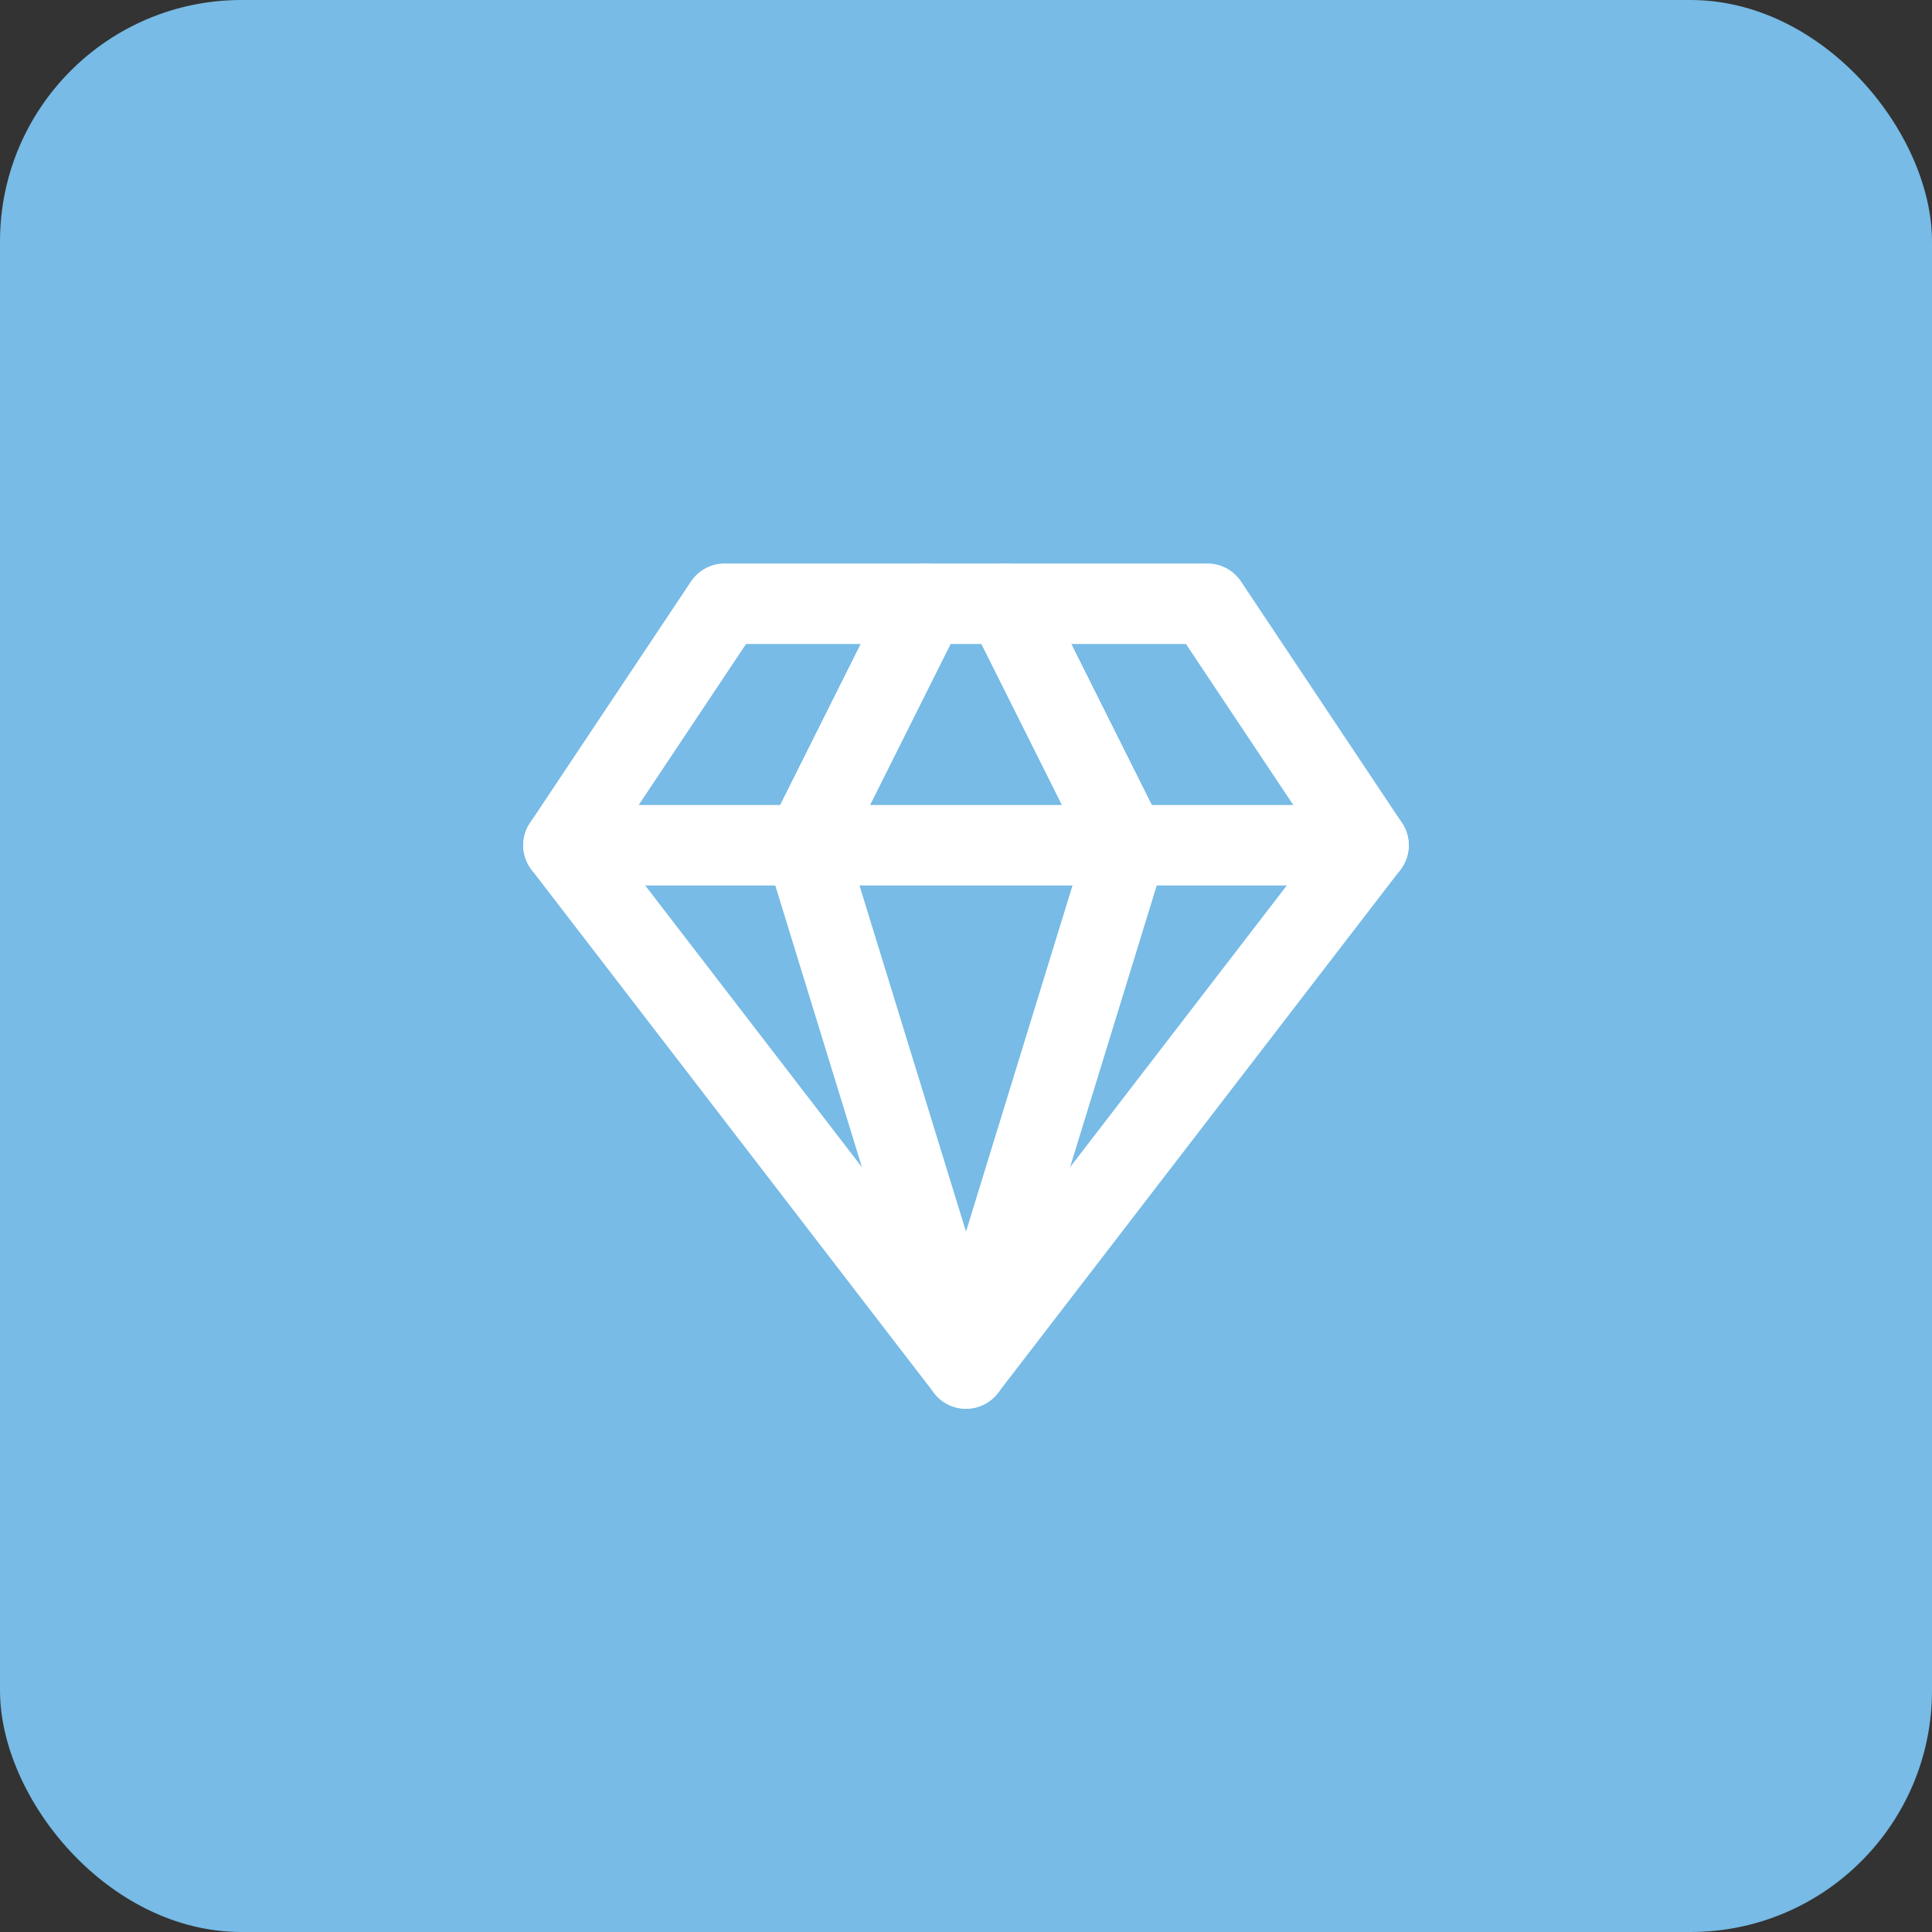 <svg xmlns="http://www.w3.org/2000/svg" width="48" height="48" viewBox="0 0 48 48" fill="none"><rect x="0" y="0" width="48" height="48" fill="#333333" stroke="none"/><rect width="48" height="48" rx="6" fill="#77BBE6"></rect><path d="M18 15H30L34 21L24 34L14 21L18 15Z" stroke="white" stroke-width="2" stroke-linecap="round" stroke-linejoin="round"></path><path d="M23 15L20 21L24 34L28 21L25 15" stroke="white" stroke-width="2" stroke-linecap="round" stroke-linejoin="round"></path><path d="M14 21H34" stroke="white" stroke-width="2" stroke-linecap="round" stroke-linejoin="round"></path></svg>